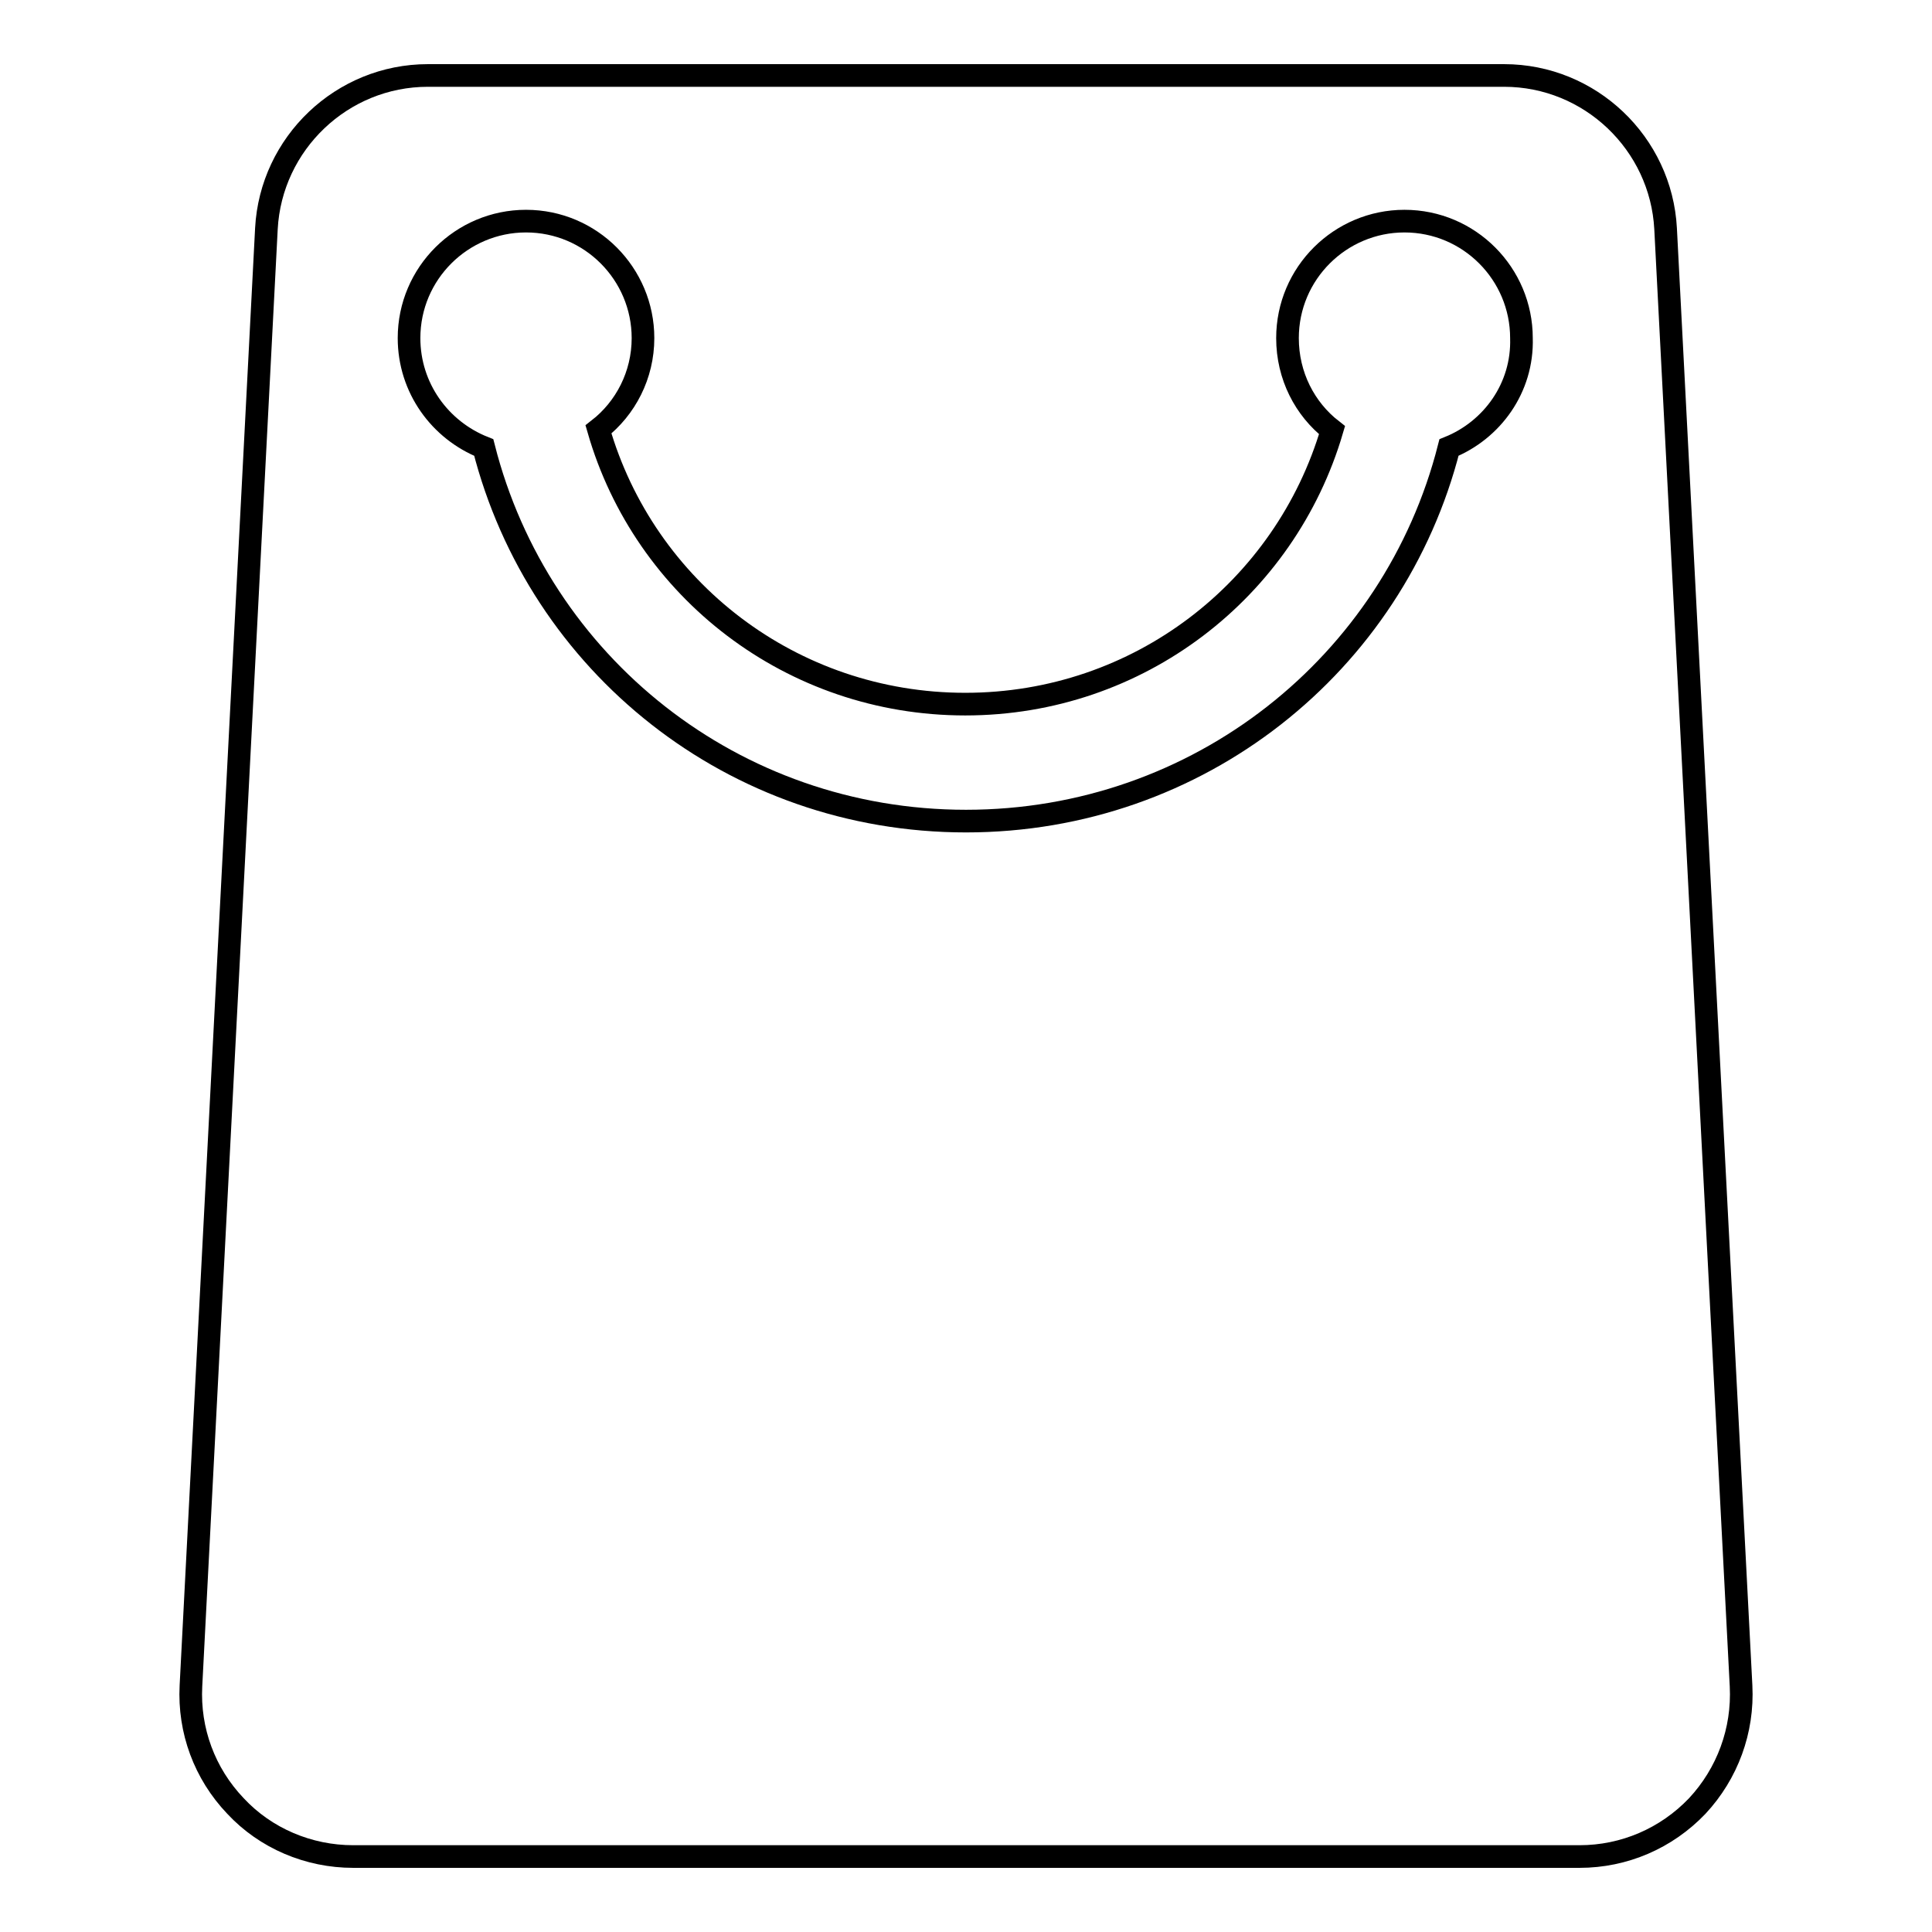 <?xml version="1.0" encoding="utf-8"?>
<!-- Svg Vector Icons : http://www.onlinewebfonts.com/icon -->
<!DOCTYPE svg PUBLIC "-//W3C//DTD SVG 1.1//EN" "http://www.w3.org/Graphics/SVG/1.1/DTD/svg11.dtd">
<svg version="1.1" xmlns="http://www.w3.org/2000/svg" xmlns:xlink="http://www.w3.org/1999/xlink" x="0px" y="0px" viewBox="0 0 256 256" enable-background="new 0 0 256 256" xml:space="preserve">
<g><g><path stroke-width="3" fill-opacity="0" stroke="#000000"  d="M230.7,223.4l-10-193.1C220.1,19,210.7,10,199.3,10H56.7c-11.4,0-20.8,9-21.4,20.3l-10,193.1c-0.3,5.9,1.8,11.6,5.9,15.9c4,4.3,9.7,6.7,15.6,6.7h162.5c5.9,0,11.5-2.4,15.6-6.7C228.9,235,231,229.3,230.7,223.4z M192,59.3c-7.3,28.7-33.2,49.5-64,49.5c-30.8,0-56.6-20.8-63.9-49.5c-5.8-2.3-9.9-7.9-9.9-14.5c0-8.6,7-15.5,15.5-15.5c8.6,0,15.5,7,15.5,15.5c0,4.9-2.3,9.3-5.9,12.1c6.1,21.2,25.6,36.4,48.6,36.4c23,0,42.4-15.2,48.6-36.3c-3.6-2.8-5.9-7.2-5.9-12.2c0-8.6,7-15.5,15.5-15.5c8.6,0,15.5,7,15.5,15.5C201.8,51.4,197.7,57,192,59.3z"/></g></g>
</svg>